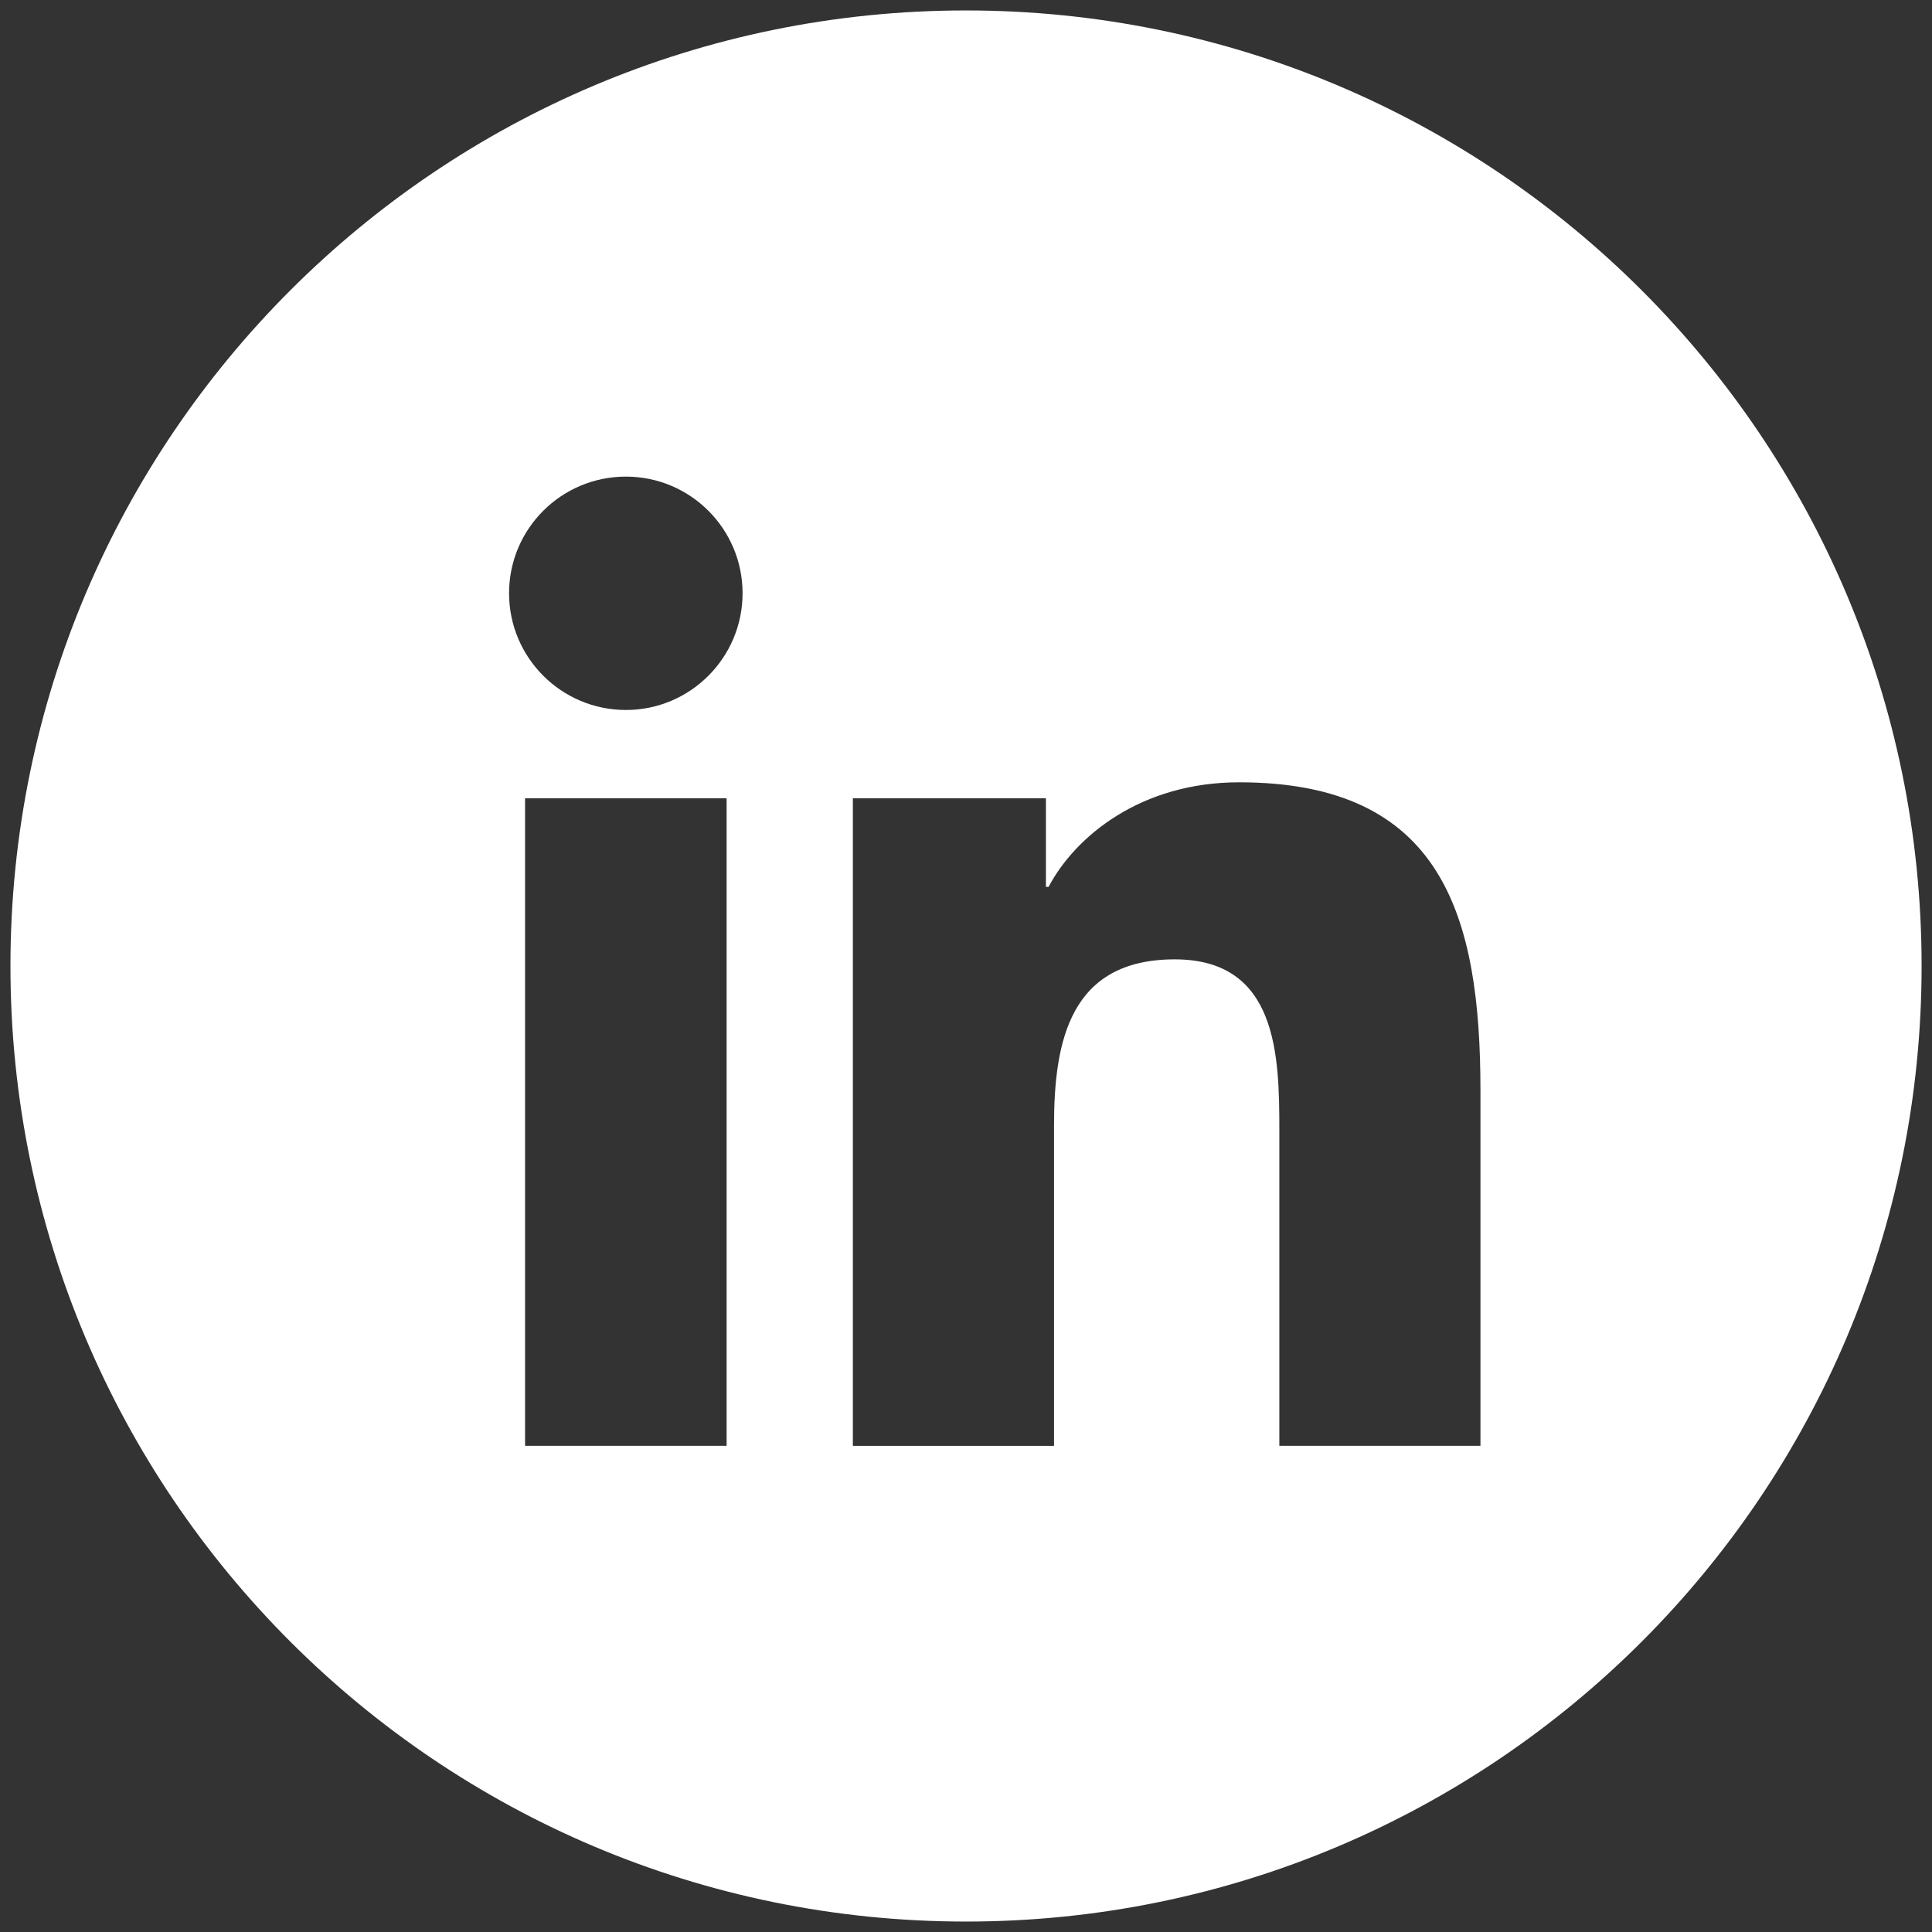 <svg xmlns="http://www.w3.org/2000/svg" xmlns:xlink="http://www.w3.org/1999/xlink" id="Capa_1" x="0px" y="0px" viewBox="0 0 403.09 403.09" style="enable-background:new 0 0 403.09 403.09;" xml:space="preserve"><rect x="0" y="0" width="403.09" height="403.09" fill="#333333" stroke="none"/><style type="text/css">	.st0{fill:#FFFFFF;}</style><path class="st0" d="M201.54,2.18C91.44,2.18,2.18,91.44,2.18,201.54s89.26,199.37,199.37,199.37s199.37-89.26,199.37-199.37 S311.65,2.18,201.54,2.18z M151.6,301.65h-42.05V166.56h42.05V301.65z M130.59,148.13c-13.48,0-24.38-10.93-24.38-24.36 c0-13.42,10.89-24.33,24.38-24.33c13.45,0,24.34,10.91,24.34,24.33C154.93,137.2,144.03,148.13,130.59,148.13z M308.88,301.65 h-41.96v-65.67c0-15.68-0.31-35.82-21.82-35.82c-21.86,0-25.19,17.06-25.19,34.68v66.82h-41.97V166.56h40.28v18.48h0.55 c5.62-10.63,19.31-21.82,39.76-21.82c42.51,0,50.35,27.96,50.35,64.34V301.65z"></path></svg>